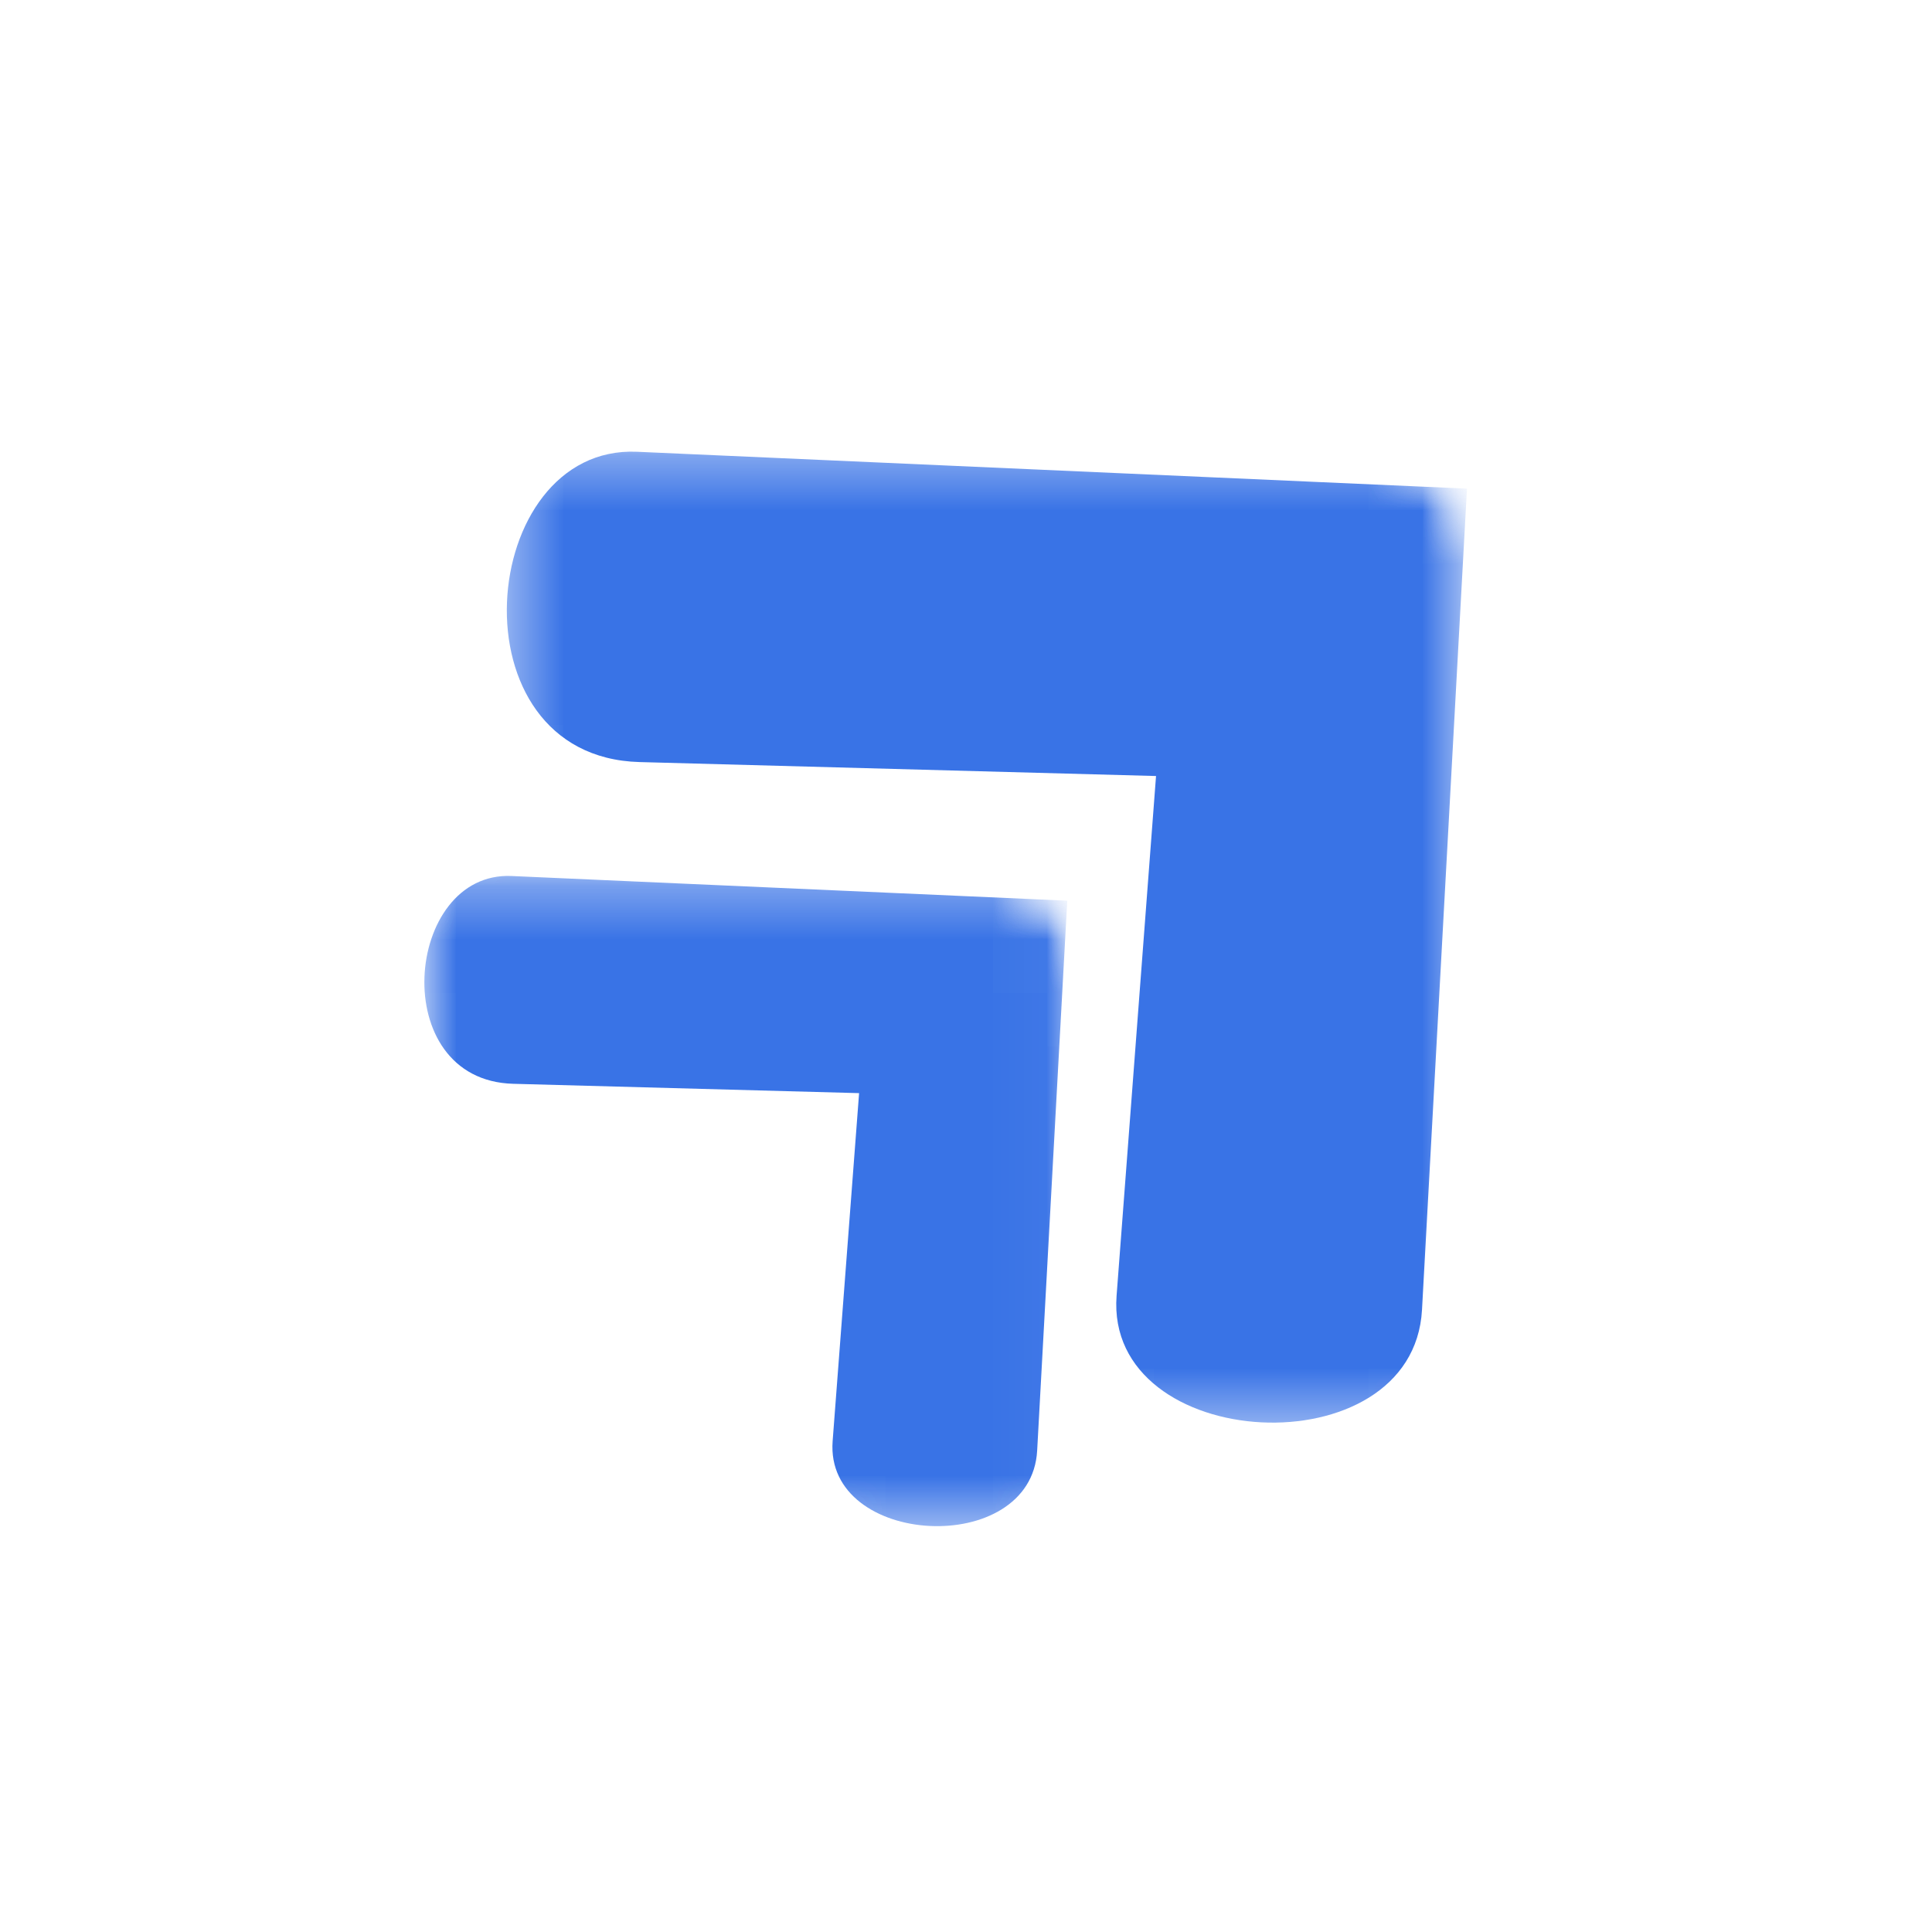 <svg width="36" height="36" viewBox="0 0 36 36" fill="none" xmlns="http://www.w3.org/2000/svg">
<mask id="mask0_3440_6463" style="mask-type:luminance" maskUnits="userSpaceOnUse" x="9" y="8" width="19" height="19">
<path d="M9.408 8.352H27.36V26.592H9.408V8.352Z" fill="white"/>
</mask>
<g mask="url(#mask0_3440_6463)">
<mask id="mask1_3440_6463" style="mask-type:luminance" maskUnits="userSpaceOnUse" x="5" y="-1" width="31" height="32">
<path d="M5.708 11.214L18.31 -0.433L35.781 18.47L23.179 30.117L5.708 11.214Z" fill="white"/>
</mask>
<g mask="url(#mask1_3440_6463)">
<mask id="mask2_3440_6463" style="mask-type:luminance" maskUnits="userSpaceOnUse" x="5" y="-1" width="31" height="32">
<path d="M5.708 11.214L18.31 -0.433L35.781 18.47L23.179 30.117L5.708 11.214Z" fill="white"/>
</mask>
<g mask="url(#mask2_3440_6463)">
<path d="M27.335 9.105L11.87 8.418C8.883 8.285 8.379 14.104 11.918 14.2L21.541 14.46L20.806 24.143C20.582 27.091 26.332 27.402 26.497 24.406L27.335 9.105Z" fill="#3973E6"/>
</g>
</g>
</g>
<mask id="mask3_3440_6463" style="mask-type:luminance" maskUnits="userSpaceOnUse" x="7" y="16" width="13" height="13">
<path d="M7.872 16.32H19.968V28.512H7.872V16.32Z" fill="white"/>
</mask>
<g mask="url(#mask3_3440_6463)">
<mask id="mask4_3440_6463" style="mask-type:luminance" maskUnits="userSpaceOnUse" x="5" y="10" width="21" height="22">
<path d="M5.405 18.195L13.806 10.43L25.669 23.265L17.267 31.03L5.405 18.195Z" fill="white"/>
</mask>
<g mask="url(#mask4_3440_6463)">
<mask id="mask5_3440_6463" style="mask-type:luminance" maskUnits="userSpaceOnUse" x="5" y="10" width="21" height="22">
<path d="M5.405 18.195L13.806 10.43L25.669 23.265L17.267 31.03L5.405 18.195Z" fill="white"/>
</mask>
<g mask="url(#mask5_3440_6463)">
<path d="M19.887 16.783L9.532 16.323C7.532 16.234 7.194 20.131 9.564 20.195L16.008 20.369L15.515 26.853C15.366 28.828 19.216 29.036 19.326 27.029L19.887 16.783Z" fill="#3973E6"/>
</g>
</g>
</g>
</svg>
